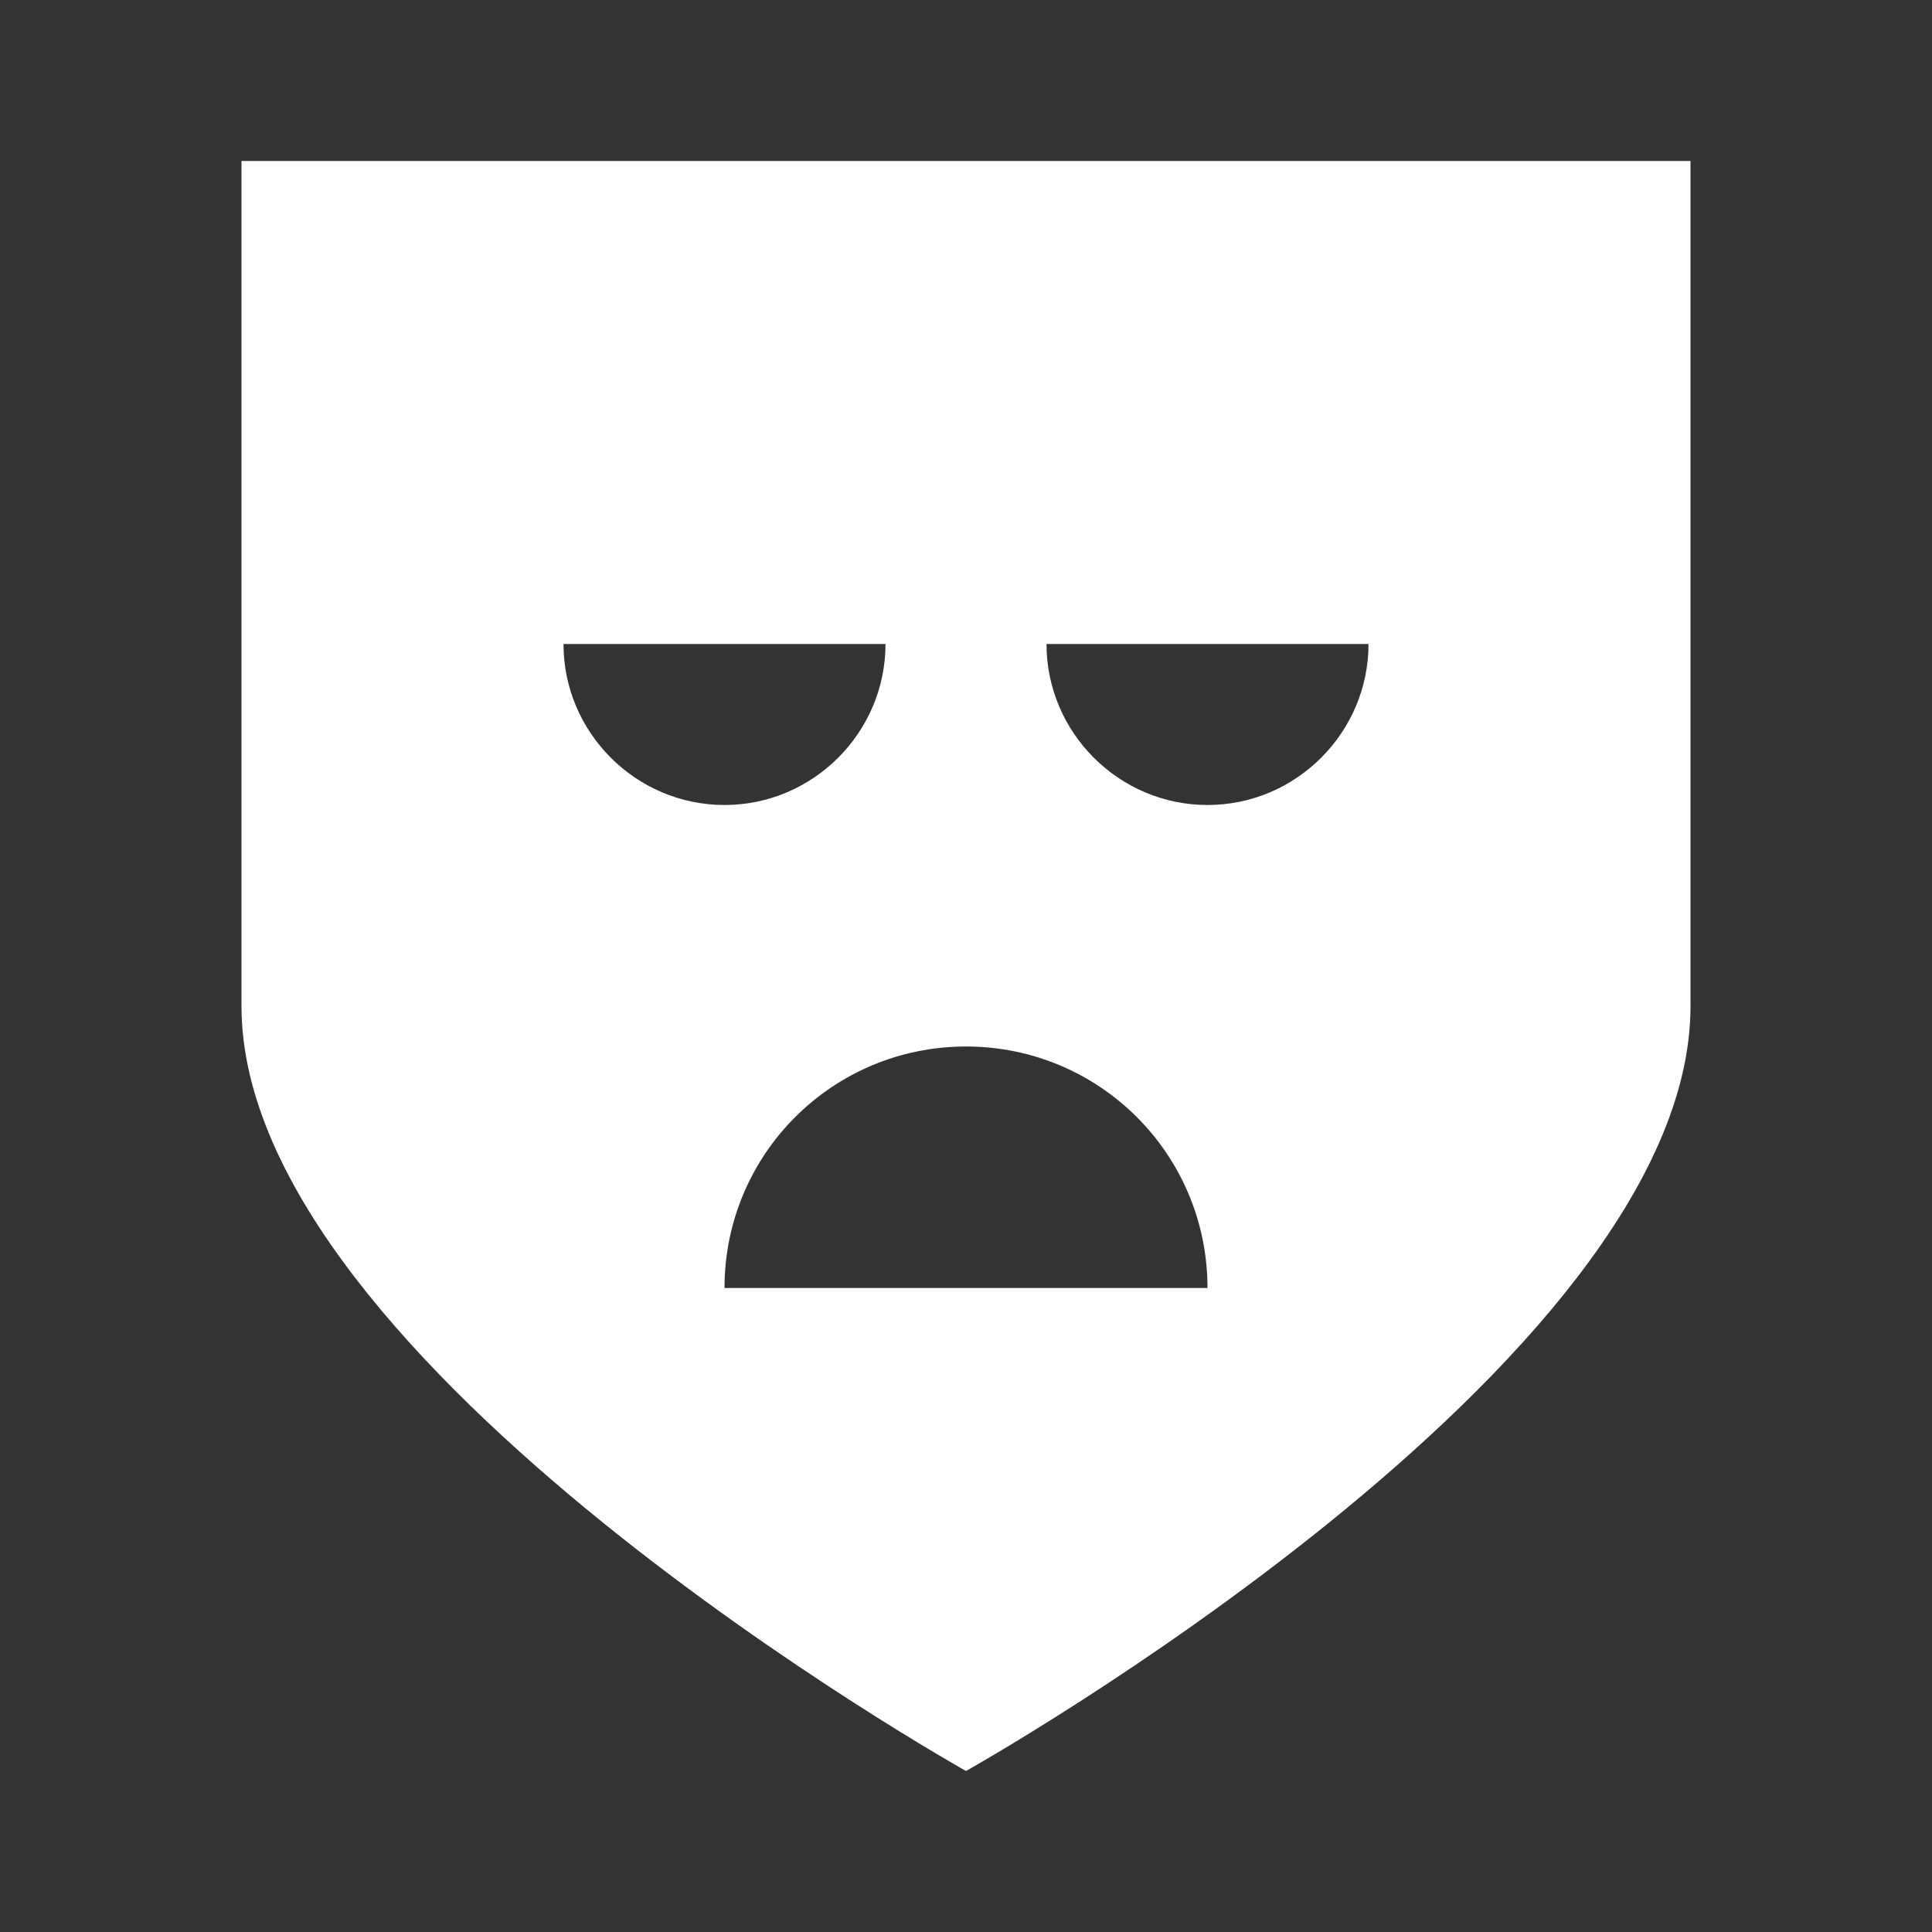 <?xml version="1.0" encoding="utf-8"?>
<svg xmlns="http://www.w3.org/2000/svg" xmlns:xlink="http://www.w3.org/1999/xlink" width="120pt" height="120pt" viewBox="0 0 120 120" version="1.1">
<rect x="0" y="0" width="120" height="120" fill="#333333" stroke="none"/>
<g id="surface1983783">
<path style="stroke:none;fill-rule:nonzero;fill:rgb(100%,100%,100%);fill-opacity:1;" d="M 105 10 L 15 10 L 15 62.5 C 15 84.801 60 110 60 110 C 60 110 105 84.801 105 62.5 Z M 35 40 L 55 40 C 55 45.5 50.5 50 45 50 C 39.5 50 35 45.5 35 40 Z M 45 80 C 45 71.699 51.699 65 60 65 C 68.301 65 75 71.699 75 80 Z M 75 50 C 69.5 50 65 45.5 65 40 L 85 40 C 85 45.5 80.5 50 75 50 Z M 75 50"/>
</g>
</svg>